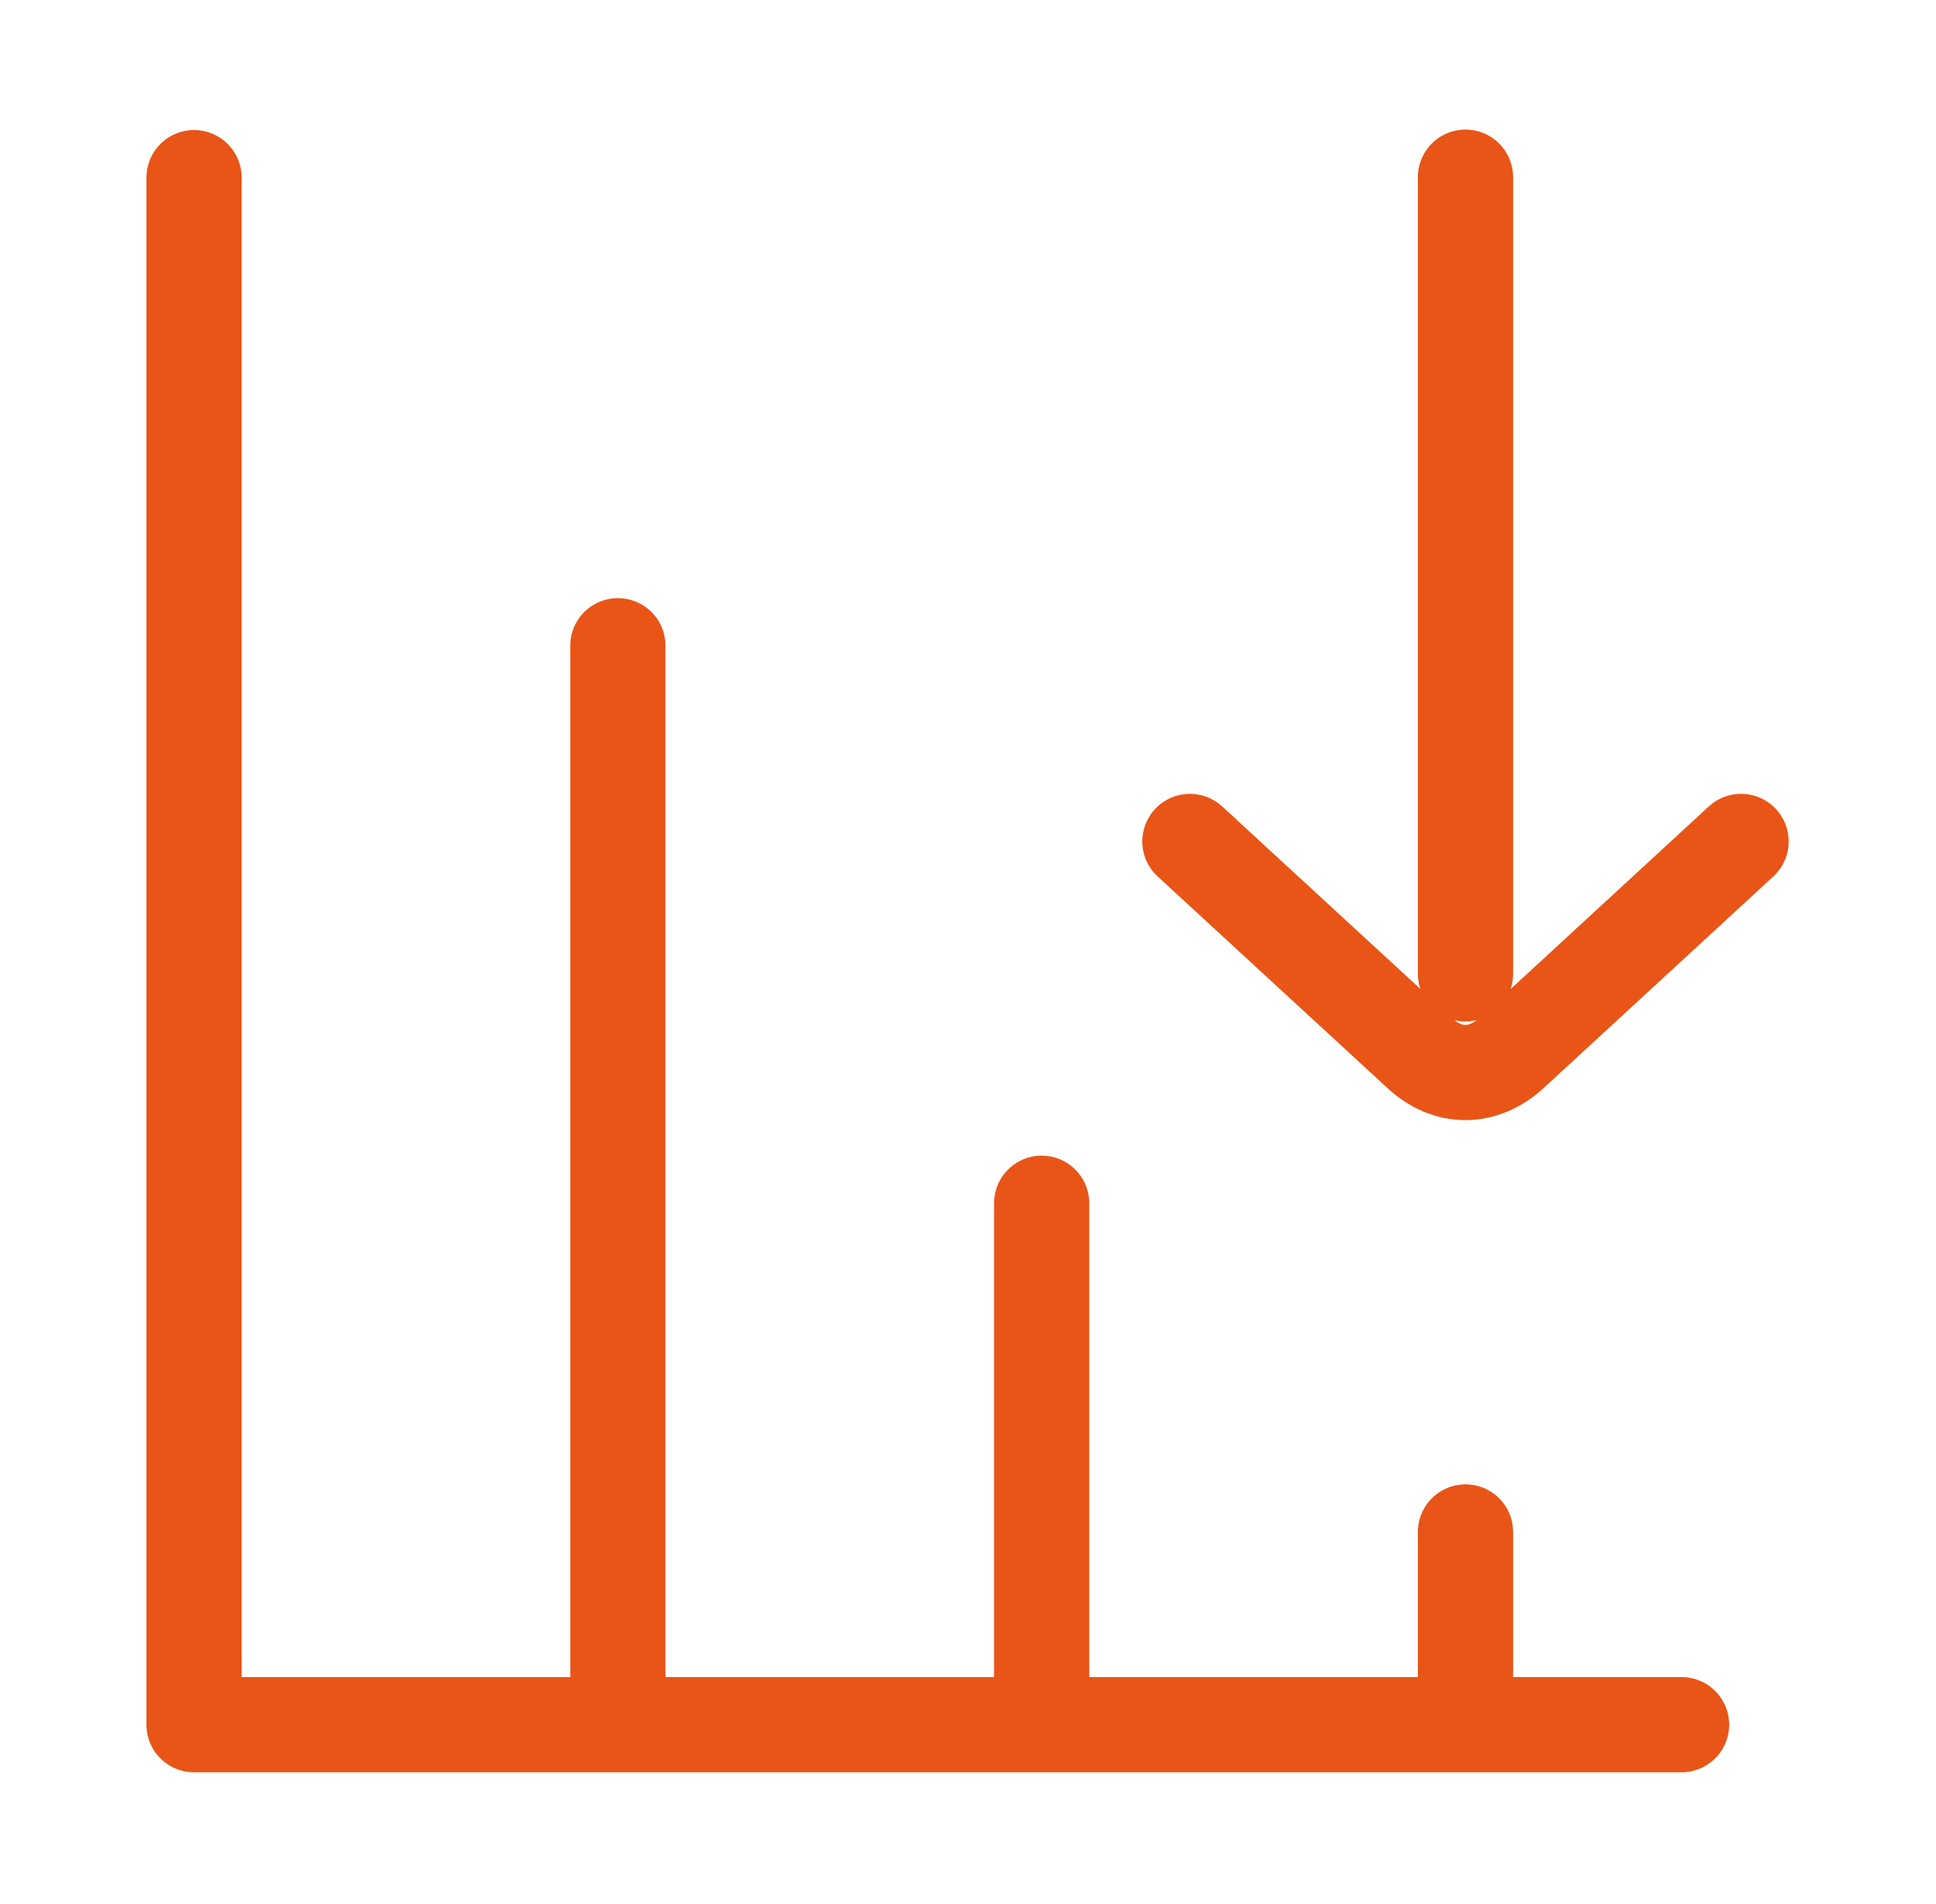 <svg width="61" height="60" viewBox="0 0 61 60" fill="none" xmlns="http://www.w3.org/2000/svg">
<path d="M6.114 5.598V54.349H52.983M32.821 37.917V54.349M46.175 48.276V54.349M46.175 30.689V5.583M37.492 26.516L44.731 33.183C45.606 33.998 46.732 34.013 47.645 33.162L54.858 26.516M19.468 20.349V54.349" stroke="#E85517" stroke-width="3" stroke-linecap="round" stroke-linejoin="round"/>
</svg>
